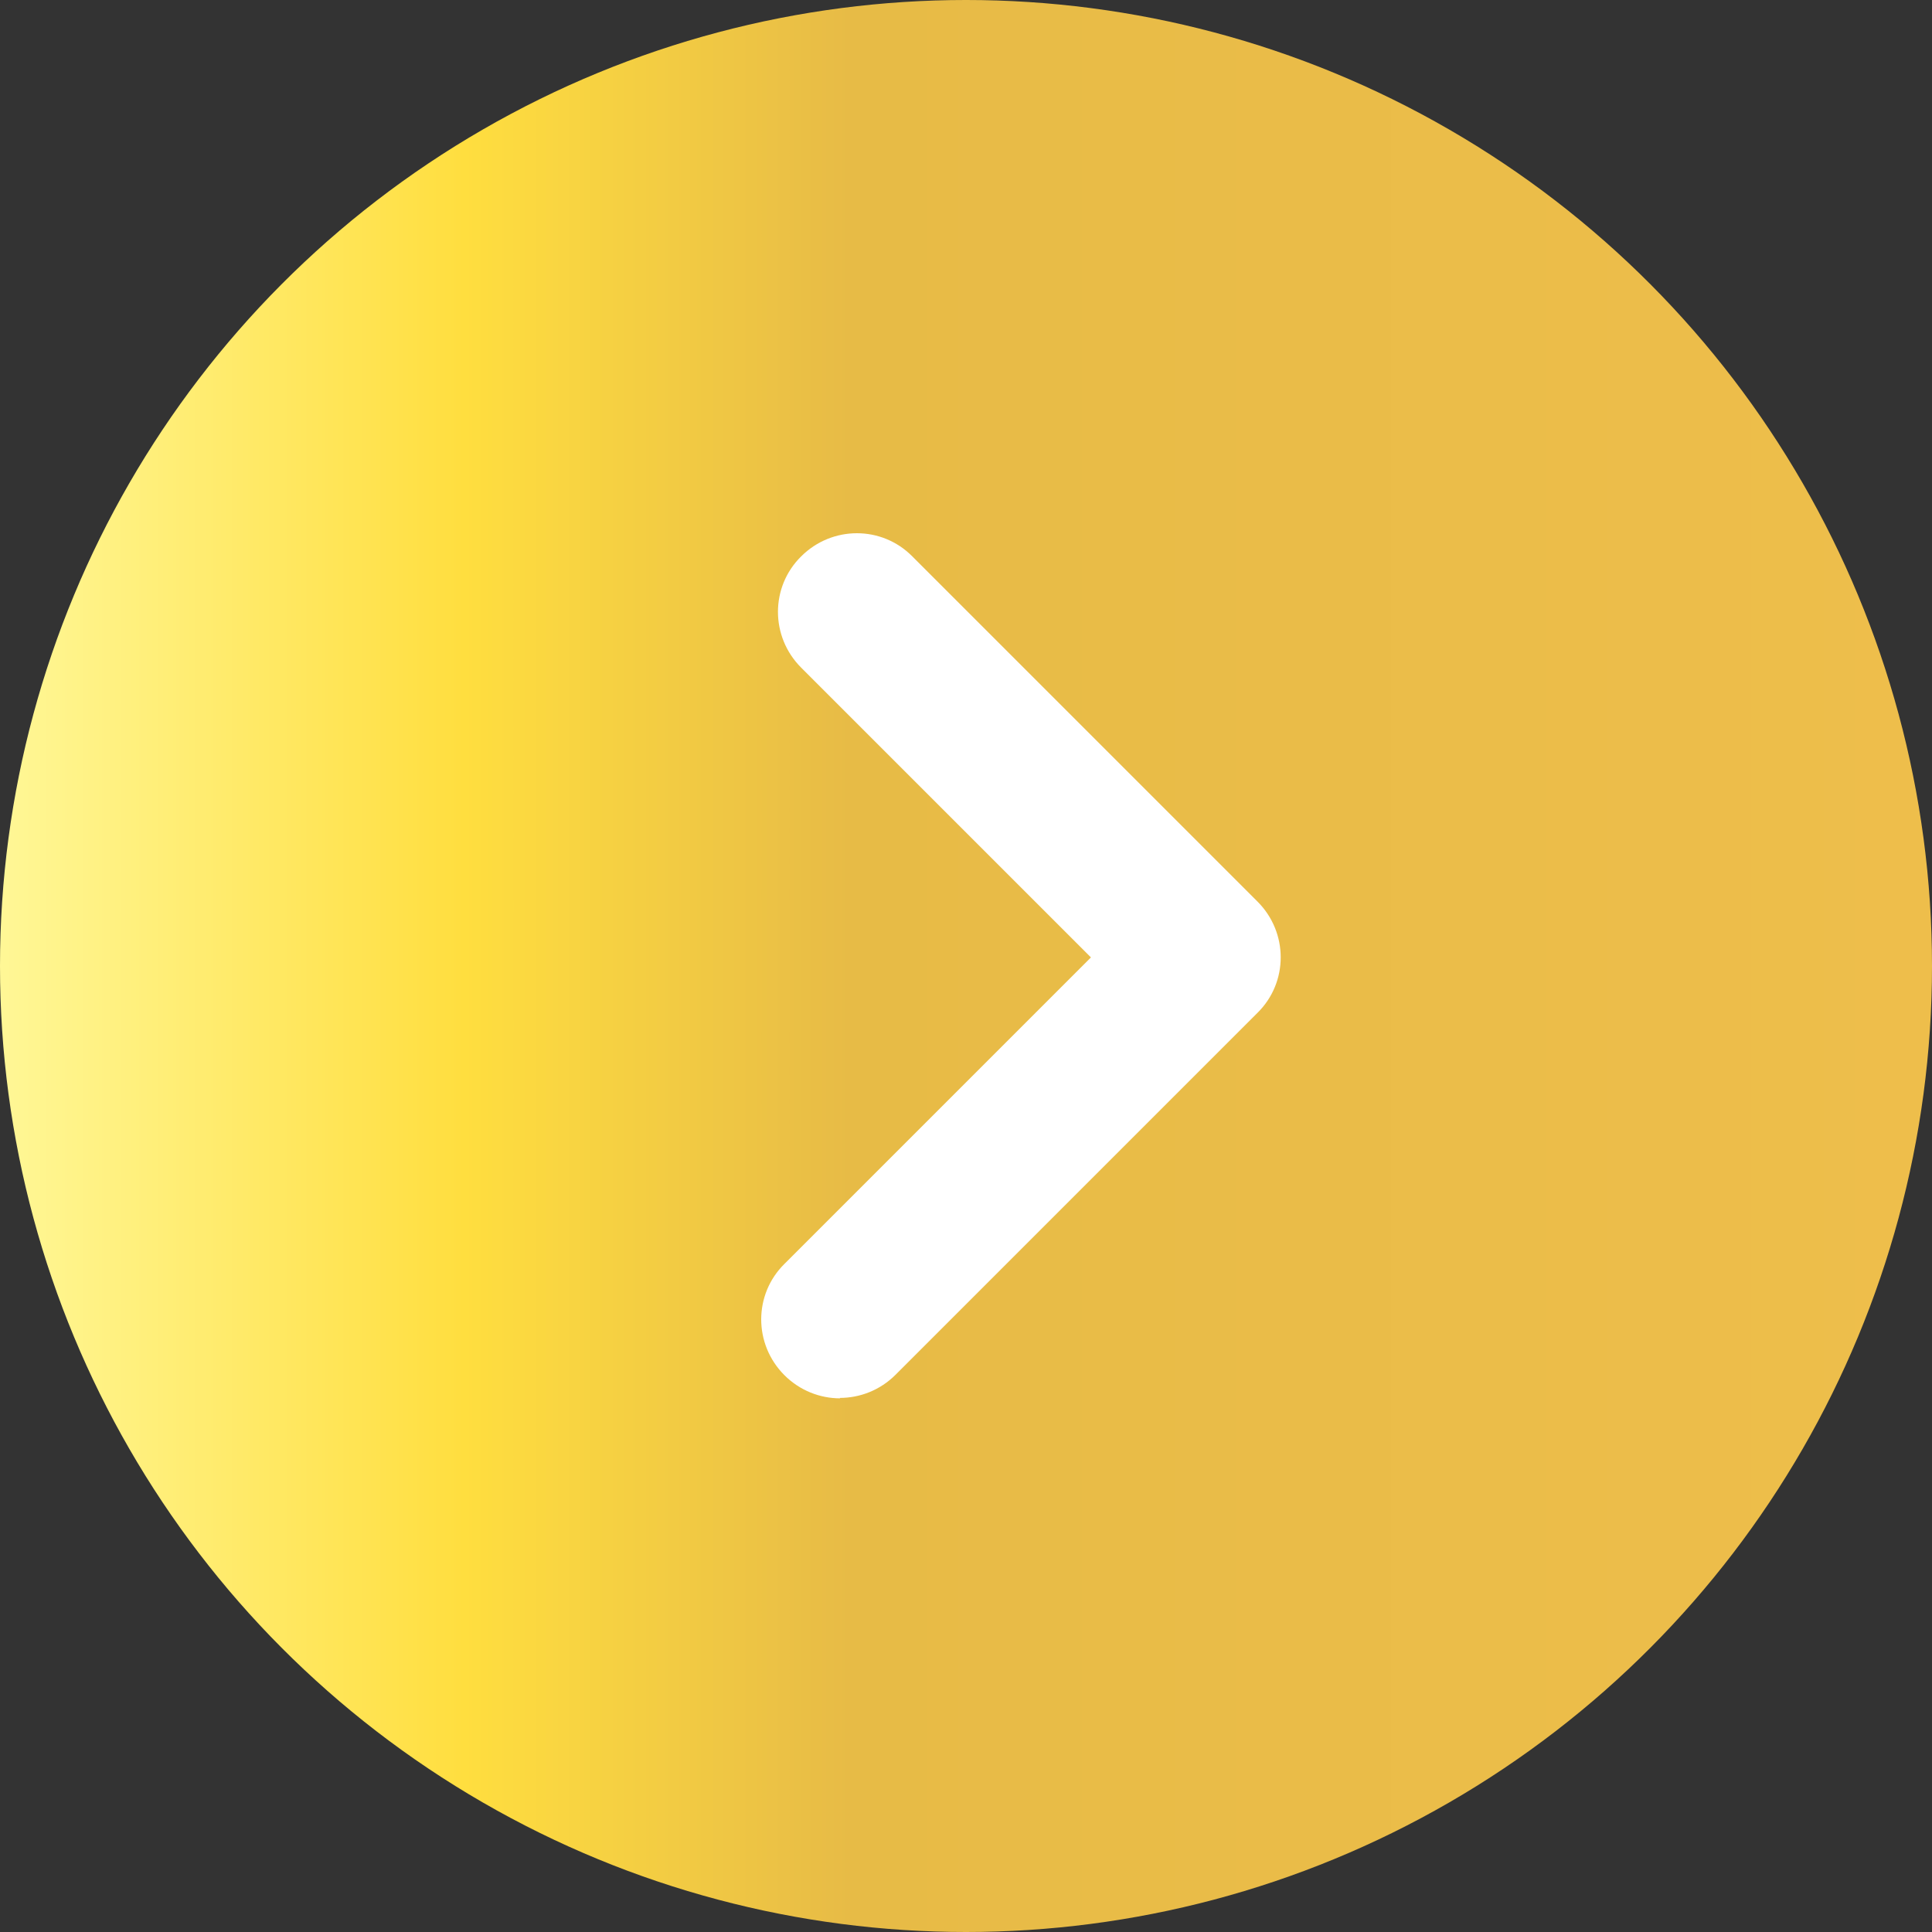 <?xml version="1.0" encoding="UTF-8"?><svg id="_圖層_1" xmlns="http://www.w3.org/2000/svg" xmlns:xlink="http://www.w3.org/1999/xlink" viewBox="0 0 45 45"><rect x="0" y="0" width="45" height="45" fill="#333333" stroke="none"/><defs><style>.cls-1{fill:#fff;}.cls-2{fill:url(#_未命名漸層_16);}</style><linearGradient id="_未命名漸層_16" x1="45" y1="22.5" x2="0" y2="22.5" gradientUnits="userSpaceOnUse"><stop offset="0" stop-color="#eebe4b"/><stop offset=".56" stop-color="#e7bb46"/><stop offset=".76" stop-color="#ffde3f"/><stop offset="1" stop-color="#fff796"/></linearGradient></defs><circle class="cls-2" cx="22.5" cy="22.5" r="22.5"/><path class="cls-1" d="m19.57,32.57c-.47,0-.94-.18-1.3-.54-.72-.72-.72-1.88,0-2.59l7.14-7.14-6.75-6.75c-.72-.72-.72-1.88,0-2.59.72-.72,1.88-.72,2.59,0l8.04,8.04c.72.72.72,1.88,0,2.59l-8.43,8.43c-.36.36-.83.54-1.3.54Z"/></svg>